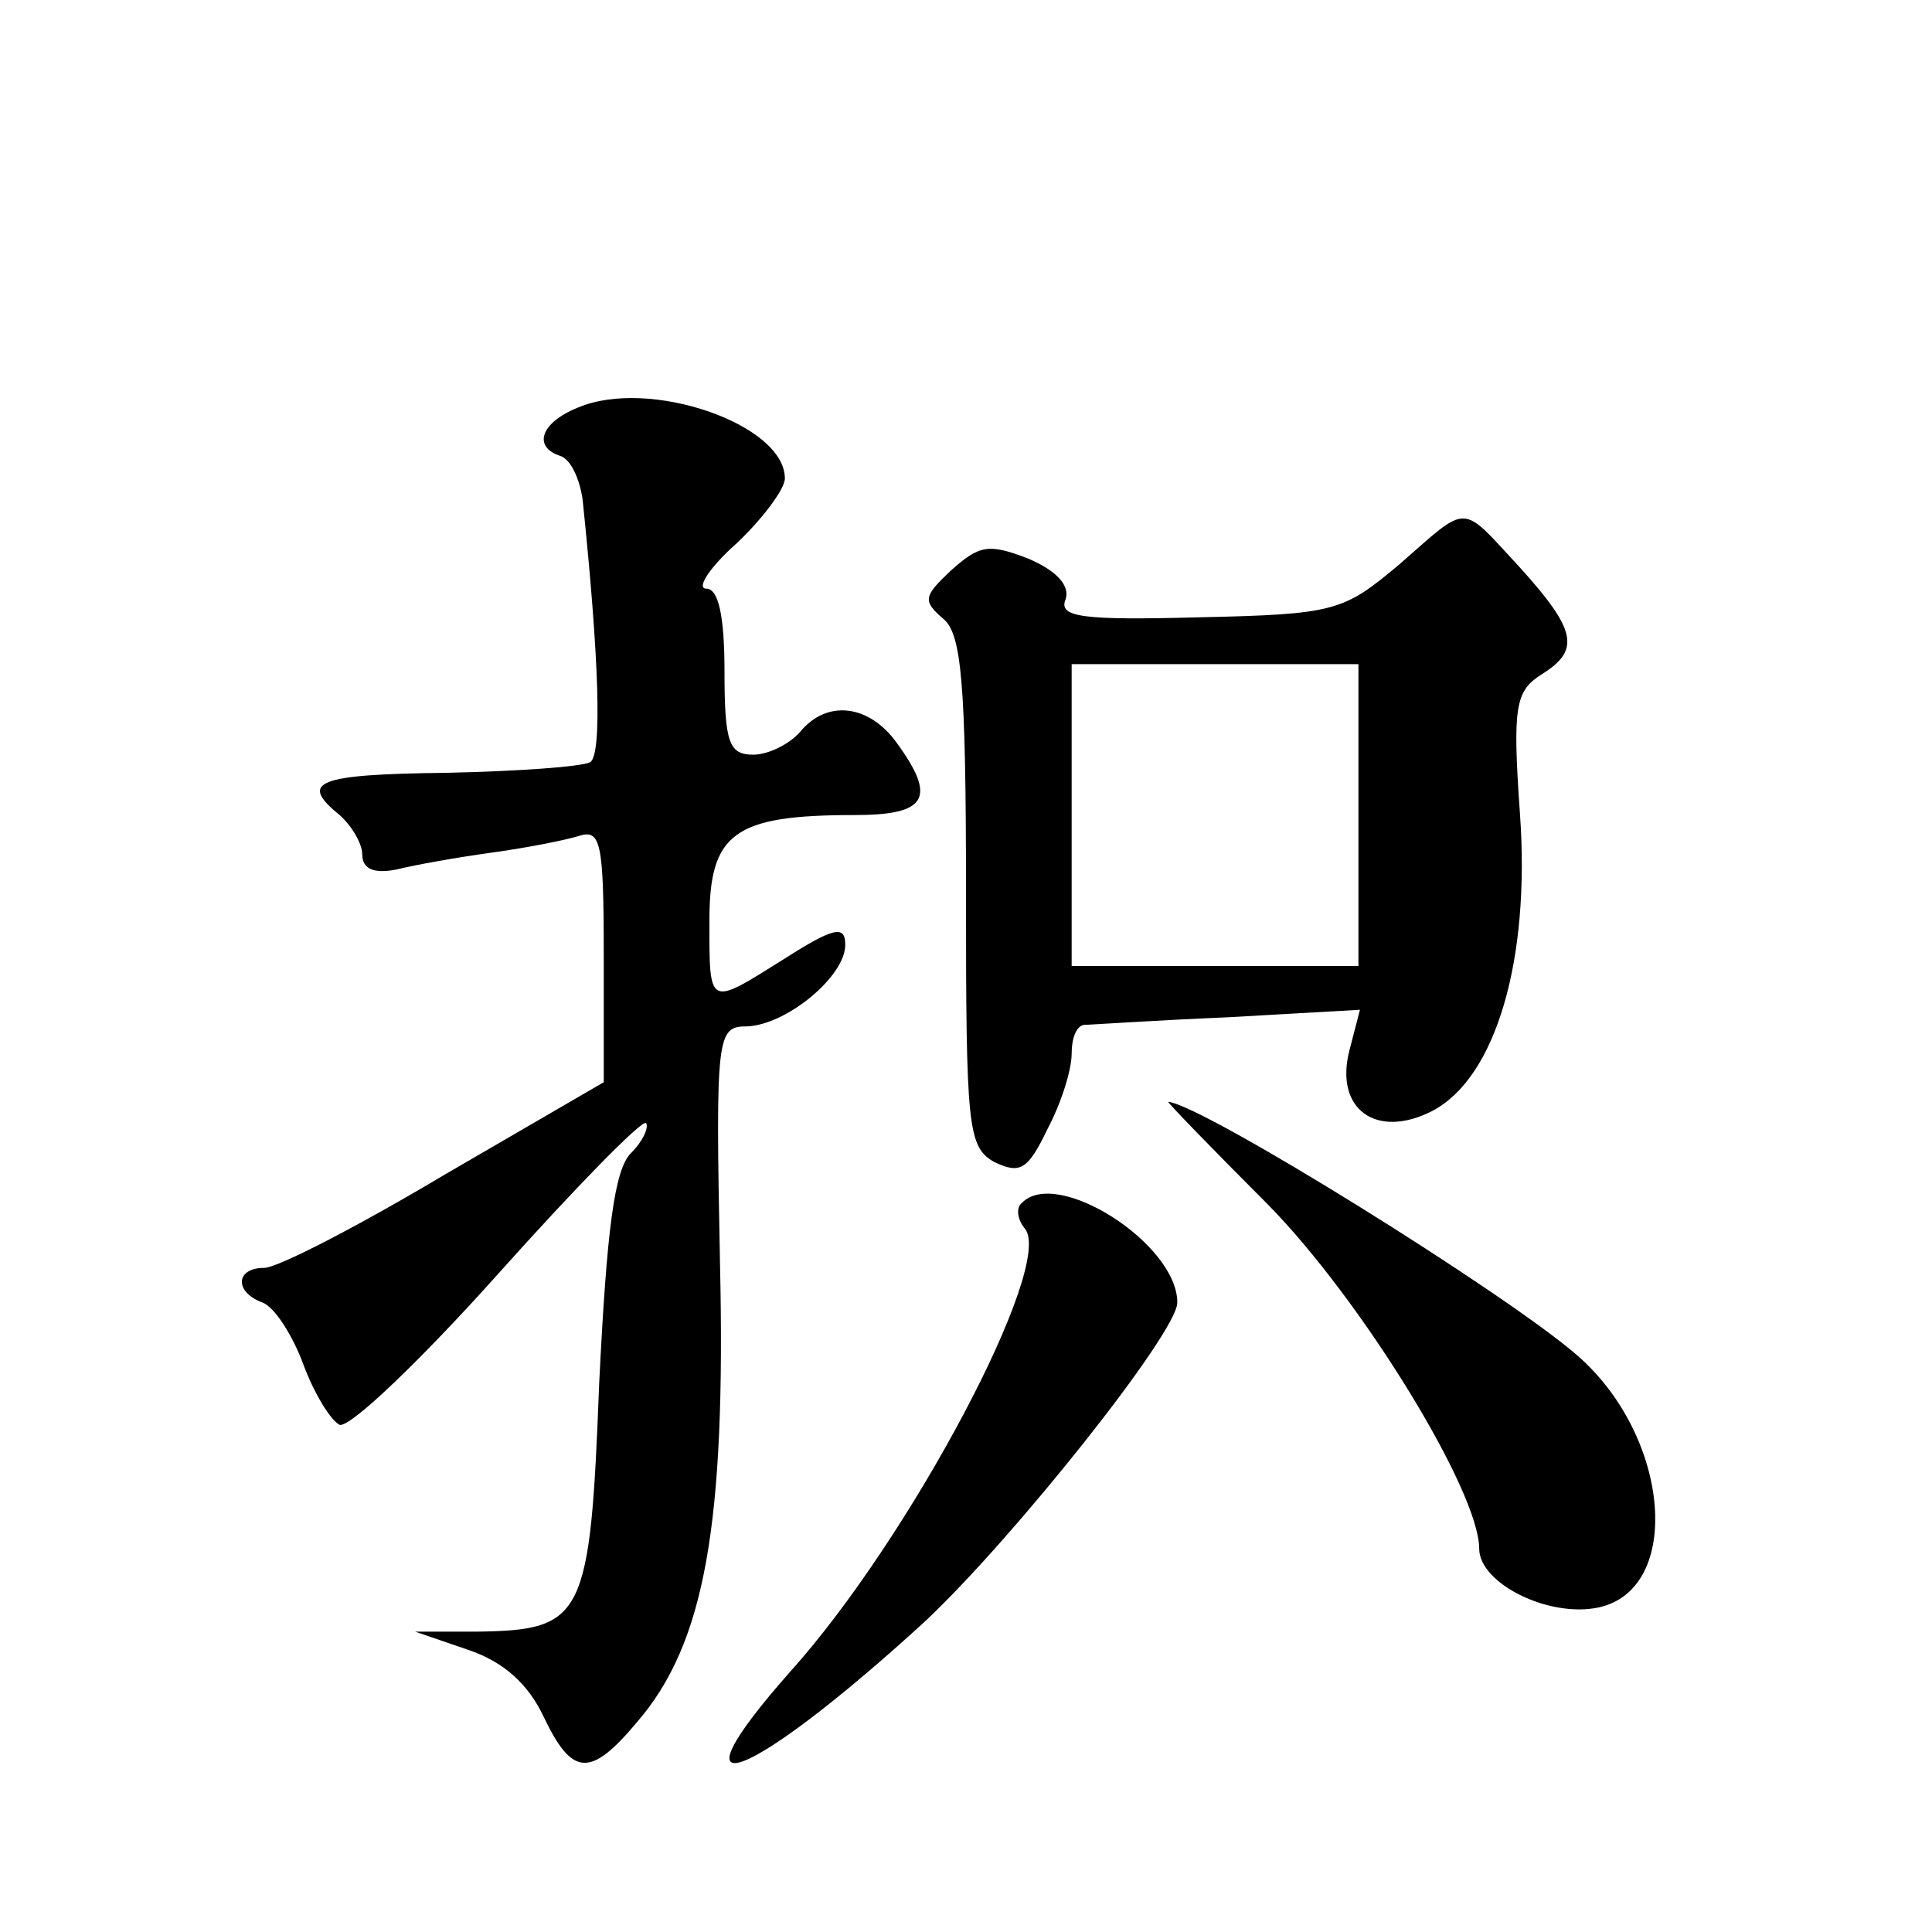 <?xml version="1.0" standalone="no"?>
<!DOCTYPE svg PUBLIC "-//W3C//DTD SVG 20010904//EN"
 "http://www.w3.org/TR/2001/REC-SVG-20010904/DTD/svg10.dtd">
<svg version="1.0" xmlns="http://www.w3.org/2000/svg"
 width="128pt" height="128pt" viewBox="0 0 128 128"
 preserveAspectRatio="xMidYMid meet">
<g transform="translate(0,128) scale(0.1,-0.1)"
fill="#0" stroke="none">
<path d="M383 1010 c-25 -10 -30 -26 -12 -32 7 -2 13 -15 15 -29 11 -106 13 -169
5 -174 -6 -3 -48 -6 -95 -7 -87 -1 -98 -6 -71 -28 8 -7 15 -19 15 -26 0 -10 8 -13
23 -10 12 3 40 8 62 11 22 3 48 8 58 11 15 5 17 -3 17 -79 l0 -84 -105 -61 c-57
-34 -111 -62 -120 -62 -19 0 -20 -16 -1 -23 8 -3 20 -22 27 -41 7 -19 18 -37 24
-40 7 -2 54 43 105 100 51 57 95 102 98 100 2 -3 -2 -12 -10 -20 -11 -11 -16 -51
-21 -152 -6 -156 -10 -164 -81 -165 l-41 0 35 -12 c24 -8 40 -23 50 -44 19 -40
31 -41 62 -4 45 52 59 131 55 305 -3 151 -2 156 18 156 26 1 65 33 65 54 0 13 -7
12 -40 -9 -51 -32 -50 -33 -50 25 0 58 16 70 96 70 48 0 55 11 28 48 -18 25 -46
29 -64 7 -7 -8 -21 -15 -31 -15 -16 0 -19 8 -19 55 0 37 -4 55 -12 55 -7 0 2 14
20 30 17 16 32 36 32 43 0 36 -90 67 -137 47z M927 906 c-37 -31 -42 -33 -133 -35
-77 -2 -93 0 -88 12 3 9 -6 19 -25 27 -26 10 -32 9 -51 -8 -18 -17 -19 -20 -5 -32
12 -10 15 -42 15 -181 0 -156 1 -169 19 -179 17 -8 22 -5 35 22 9 17 16 39 16 50
0 10 3 18 8 19 4 0 47 3 95 5 l88 5 -7 -27 c-10 -39 18 -59 55 -40 42 22 65 100
58 197 -5 71 -3 81 14 92 26 16 24 29 -14 71 -40 43 -33 43 -80 2z m-27 -166 l0
-100 -95 0 -95 0 0 100 0 100 95 0 95 0 0 -100z M840 482 c62 -63 140 -190 140
-228 0 -23 46 -46 79 -39 56 12 48 113 -14 167 -47 41 -248 166 -271 168 -1 0 29
-31 66 -68z M677 483 c-4 -3 -3 -11 2 -17 20 -24 -76 -205 -155 -293 -85 -96 -28
-74 88 32 58 54 168 192 168 212 0 39 -80 90 -103 66z"/>
</g>
</svg>
